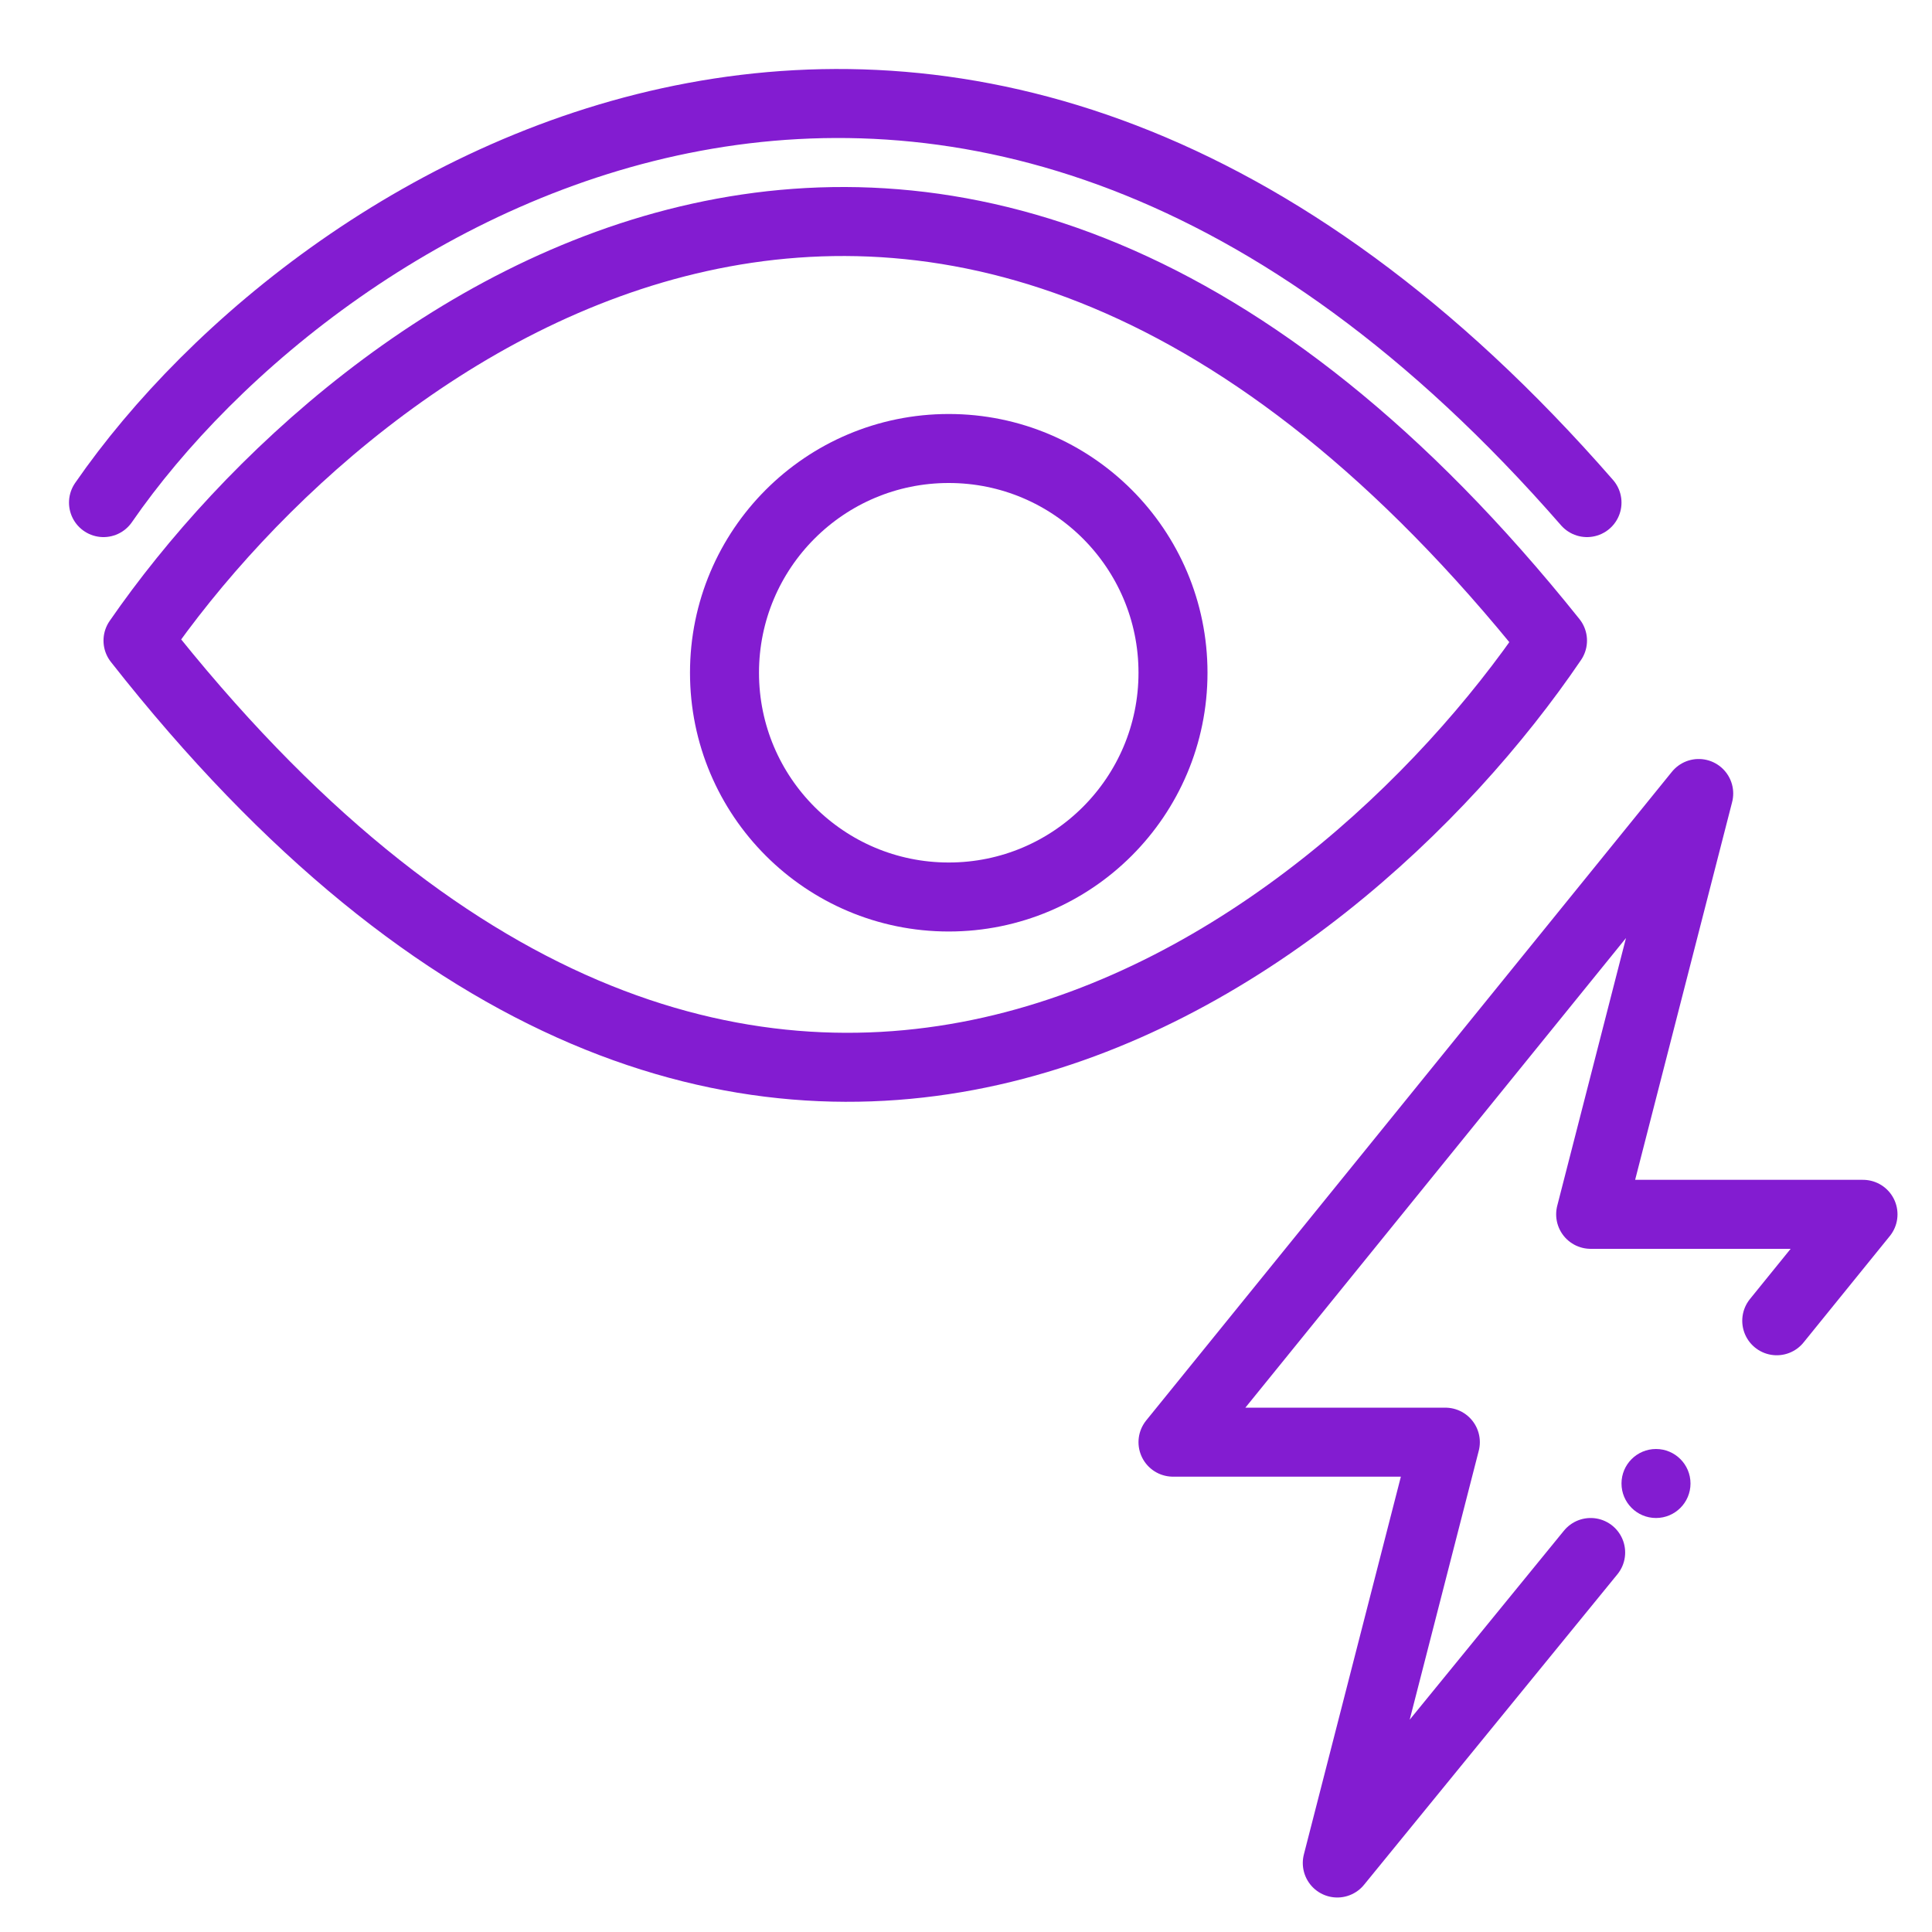 <svg width="56" height="56" viewBox="0 0 56 56" fill="none" xmlns="http://www.w3.org/2000/svg">
<path d="M51.5 38.283L54 35.198H46.106L49.238 23L34 41.802H41.894L38.762 54L46.106 45" stroke="#831CD1" stroke-width="2" stroke-linecap="round" stroke-linejoin="round"/>
<path d="M4 18.568C10.333 9.402 27.4 -3.432 45 18.568C38.667 27.902 21.6 40.968 4 18.568Z" stroke="#831CD1" stroke-width="2" stroke-linejoin="round"/>
<path d="M3 14.568C9.333 5.402 28 -6.079 46 14.568" stroke="#831CD1" stroke-width="2" stroke-linecap="round" stroke-linejoin="round"/>
<circle cx="27.5" cy="19.5" r="6.5" stroke="#831CD1" stroke-width="2" stroke-linejoin="round"/>
<circle cx="48" cy="43" r="1" fill="#831CD1"/>
</svg>
